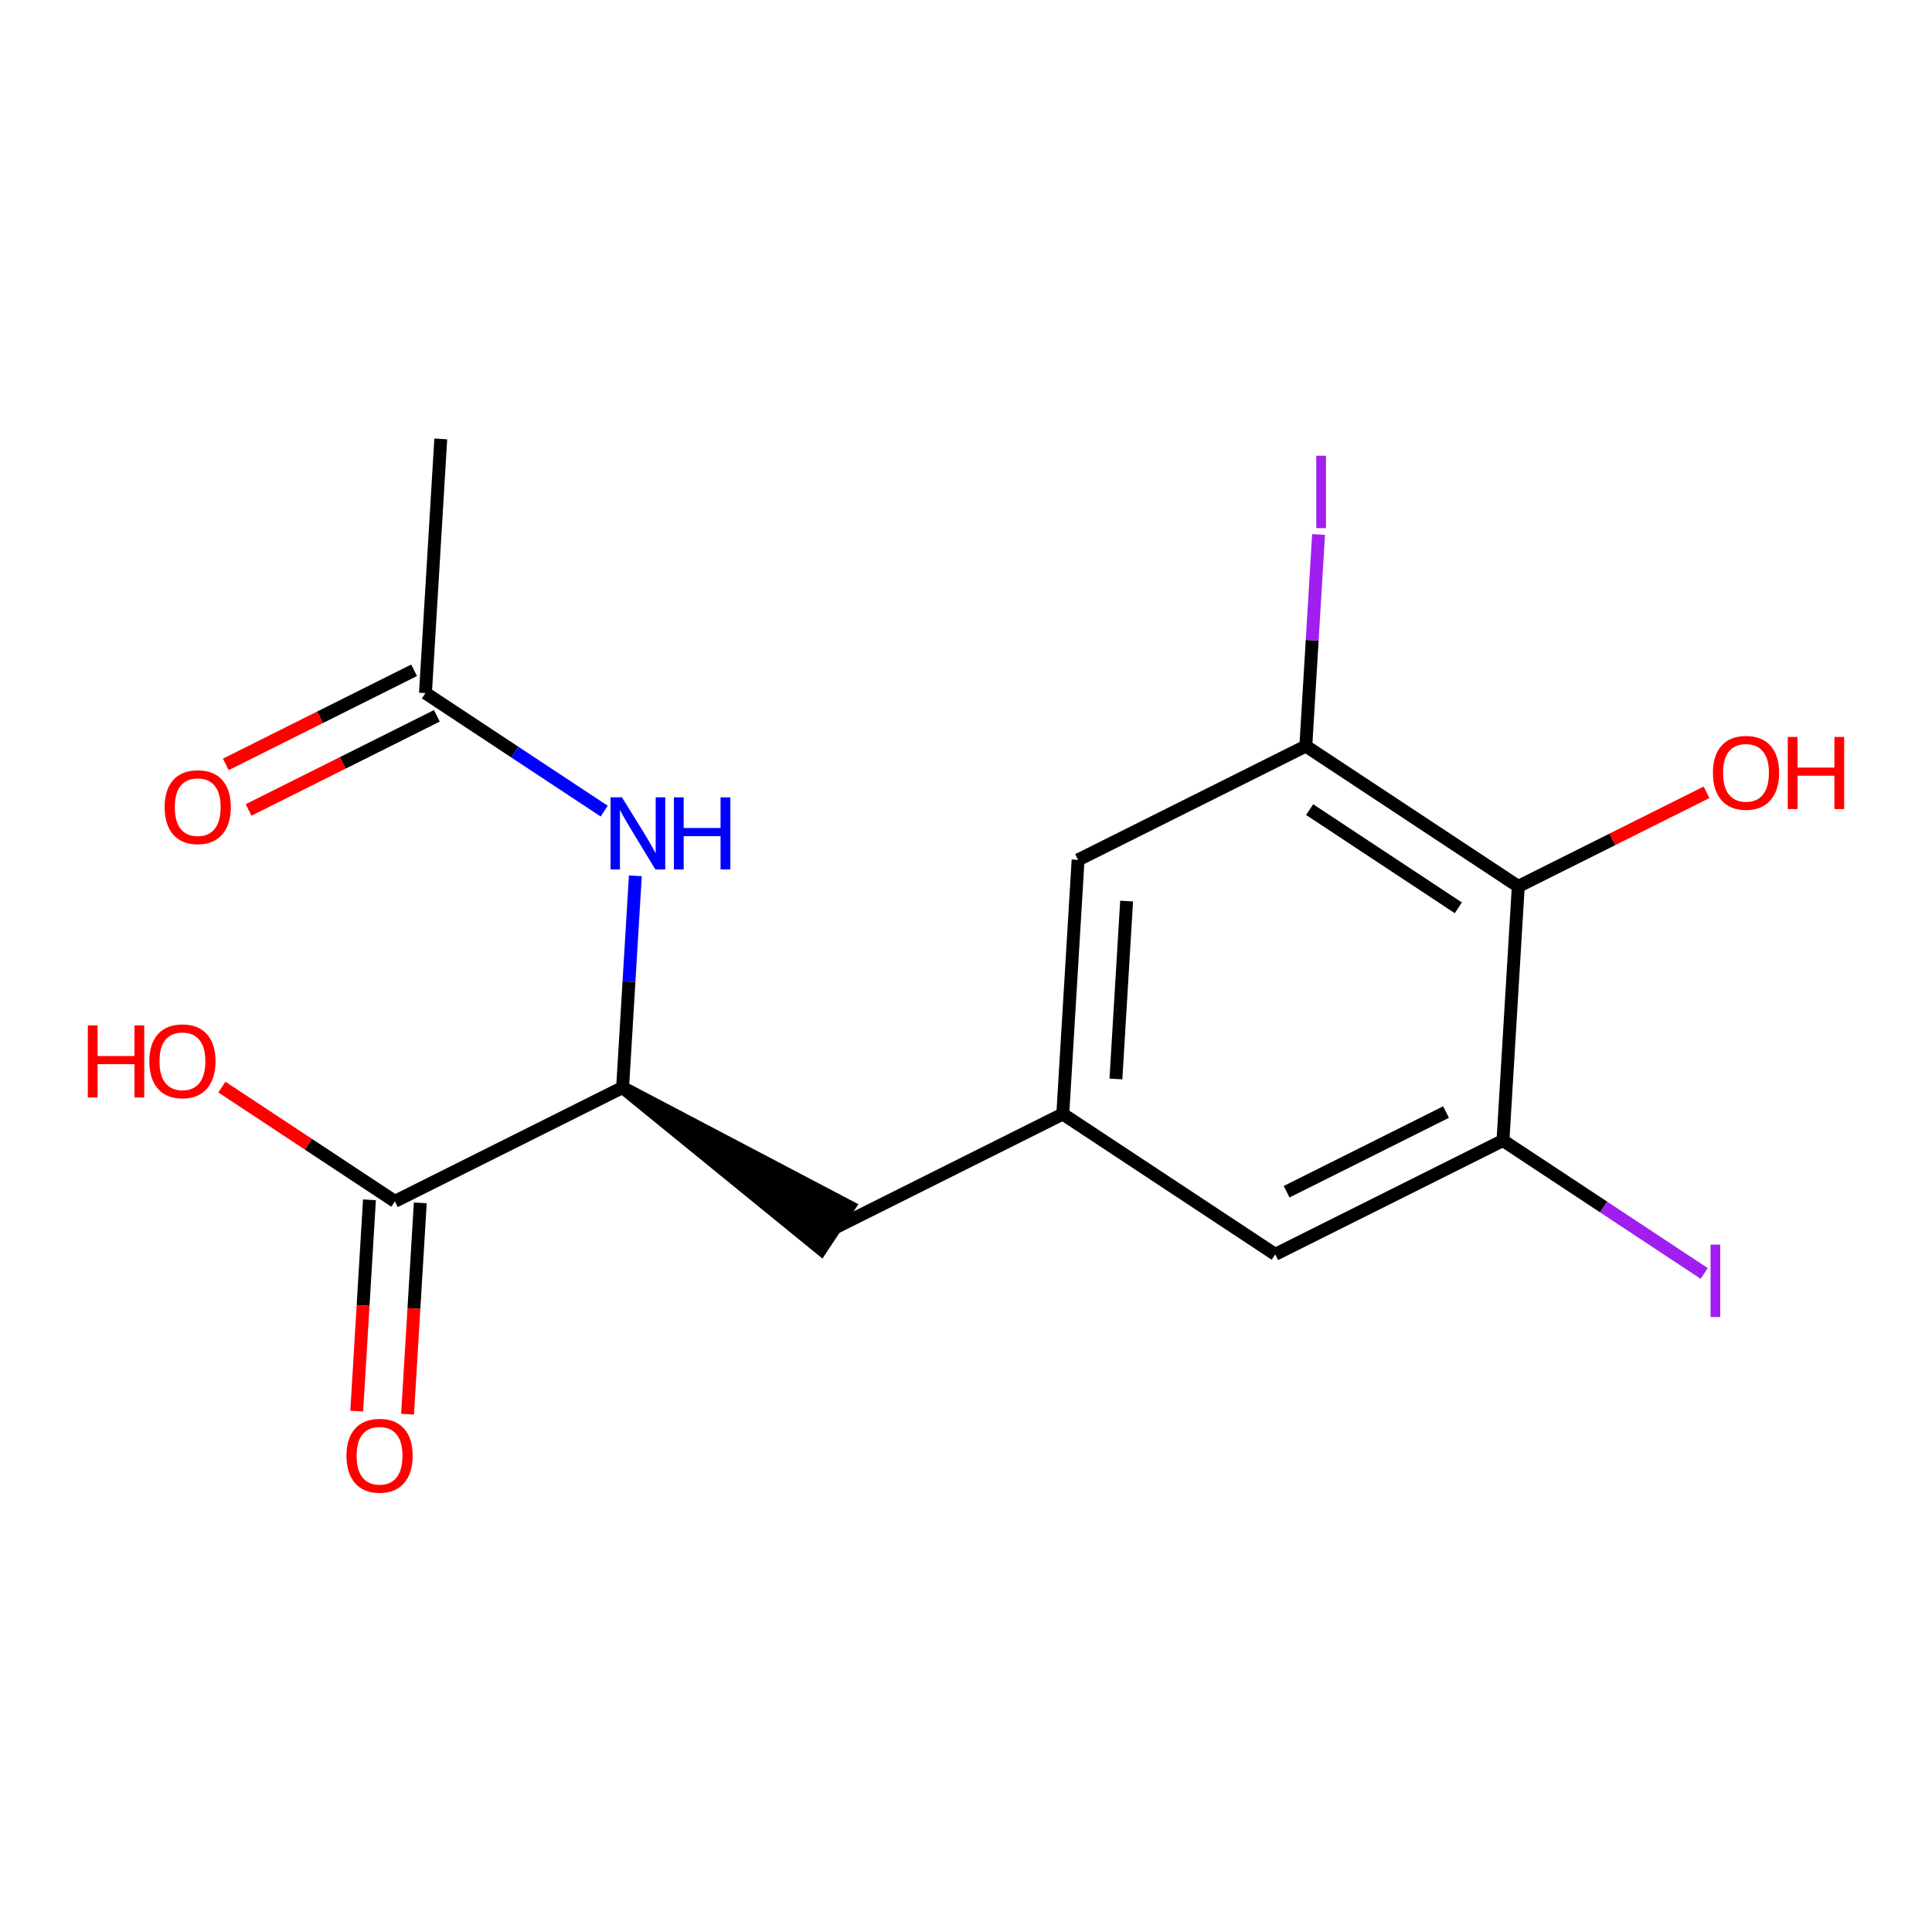 <?xml version='1.0' encoding='iso-8859-1'?>
<svg version='1.1' baseProfile='full'
              xmlns='http://www.w3.org/2000/svg'
                      xmlns:rdkit='http://www.rdkit.org/xml'
                      xmlns:xlink='http://www.w3.org/1999/xlink'
                  xml:space='preserve'
width='300px' height='300px' viewBox='0 0 300 300'>
<!-- END OF HEADER -->
<rect style='opacity:1.0;fill:#FFFFFF;stroke:none' width='300' height='300' x='0' y='0'> </rect>
<rect style='opacity:1.0;fill:#FFFFFF;stroke:none' width='300' height='300' x='0' y='0'> </rect>
<path class='bond-0 atom-0 atom-1' d='M 68.442,68.157 L 66.066,107.62' style='fill:none;fill-rule:evenodd;stroke:#000000;stroke-width:2.0px;stroke-linecap:butt;stroke-linejoin:miter;stroke-opacity:1' />
<path class='bond-1 atom-1 atom-2' d='M 64.299,104.084 L 49.681,111.389' style='fill:none;fill-rule:evenodd;stroke:#000000;stroke-width:2.0px;stroke-linecap:butt;stroke-linejoin:miter;stroke-opacity:1' />
<path class='bond-1 atom-1 atom-2' d='M 49.681,111.389 L 35.063,118.695' style='fill:none;fill-rule:evenodd;stroke:#FF0000;stroke-width:2.0px;stroke-linecap:butt;stroke-linejoin:miter;stroke-opacity:1' />
<path class='bond-1 atom-1 atom-2' d='M 67.834,111.156 L 53.216,118.462' style='fill:none;fill-rule:evenodd;stroke:#000000;stroke-width:2.0px;stroke-linecap:butt;stroke-linejoin:miter;stroke-opacity:1' />
<path class='bond-1 atom-1 atom-2' d='M 53.216,118.462 L 38.598,125.768' style='fill:none;fill-rule:evenodd;stroke:#FF0000;stroke-width:2.0px;stroke-linecap:butt;stroke-linejoin:miter;stroke-opacity:1' />
<path class='bond-2 atom-1 atom-3' d='M 66.066,107.62 L 79.943,116.786' style='fill:none;fill-rule:evenodd;stroke:#000000;stroke-width:2.0px;stroke-linecap:butt;stroke-linejoin:miter;stroke-opacity:1' />
<path class='bond-2 atom-1 atom-3' d='M 79.943,116.786 L 93.82,125.951' style='fill:none;fill-rule:evenodd;stroke:#0000FF;stroke-width:2.0px;stroke-linecap:butt;stroke-linejoin:miter;stroke-opacity:1' />
<path class='bond-3 atom-3 atom-4' d='M 98.657,135.995 L 97.668,152.433' style='fill:none;fill-rule:evenodd;stroke:#0000FF;stroke-width:2.0px;stroke-linecap:butt;stroke-linejoin:miter;stroke-opacity:1' />
<path class='bond-3 atom-3 atom-4' d='M 97.668,152.433 L 96.678,168.871' style='fill:none;fill-rule:evenodd;stroke:#000000;stroke-width:2.0px;stroke-linecap:butt;stroke-linejoin:miter;stroke-opacity:1' />
<path class='bond-4 atom-4 atom-5' d='M 96.678,168.871 L 127.487,193.958 L 131.845,187.361 Z' style='fill:#000000;fill-rule:evenodd;fill-opacity:1;stroke:#000000;stroke-width:2.0px;stroke-linecap:butt;stroke-linejoin:miter;stroke-opacity:1;' />
<path class='bond-14 atom-4 atom-15' d='M 96.678,168.871 L 61.315,186.545' style='fill:none;fill-rule:evenodd;stroke:#000000;stroke-width:2.0px;stroke-linecap:butt;stroke-linejoin:miter;stroke-opacity:1' />
<path class='bond-5 atom-5 atom-6' d='M 129.666,190.66 L 165.029,172.986' style='fill:none;fill-rule:evenodd;stroke:#000000;stroke-width:2.0px;stroke-linecap:butt;stroke-linejoin:miter;stroke-opacity:1' />
<path class='bond-6 atom-6 atom-7' d='M 165.029,172.986 L 167.405,133.523' style='fill:none;fill-rule:evenodd;stroke:#000000;stroke-width:2.0px;stroke-linecap:butt;stroke-linejoin:miter;stroke-opacity:1' />
<path class='bond-6 atom-6 atom-7' d='M 173.278,167.542 L 174.941,139.918' style='fill:none;fill-rule:evenodd;stroke:#000000;stroke-width:2.0px;stroke-linecap:butt;stroke-linejoin:miter;stroke-opacity:1' />
<path class='bond-17 atom-14 atom-6' d='M 198.017,194.775 L 165.029,172.986' style='fill:none;fill-rule:evenodd;stroke:#000000;stroke-width:2.0px;stroke-linecap:butt;stroke-linejoin:miter;stroke-opacity:1' />
<path class='bond-7 atom-7 atom-8' d='M 167.405,133.523 L 202.768,115.85' style='fill:none;fill-rule:evenodd;stroke:#000000;stroke-width:2.0px;stroke-linecap:butt;stroke-linejoin:miter;stroke-opacity:1' />
<path class='bond-8 atom-8 atom-9' d='M 202.768,115.85 L 203.757,99.423' style='fill:none;fill-rule:evenodd;stroke:#000000;stroke-width:2.0px;stroke-linecap:butt;stroke-linejoin:miter;stroke-opacity:1' />
<path class='bond-8 atom-8 atom-9' d='M 203.757,99.423 L 204.746,82.997' style='fill:none;fill-rule:evenodd;stroke:#A01EEF;stroke-width:2.0px;stroke-linecap:butt;stroke-linejoin:miter;stroke-opacity:1' />
<path class='bond-9 atom-8 atom-10' d='M 202.768,115.85 L 235.756,137.638' style='fill:none;fill-rule:evenodd;stroke:#000000;stroke-width:2.0px;stroke-linecap:butt;stroke-linejoin:miter;stroke-opacity:1' />
<path class='bond-9 atom-8 atom-10' d='M 203.359,125.715 L 226.45,140.967' style='fill:none;fill-rule:evenodd;stroke:#000000;stroke-width:2.0px;stroke-linecap:butt;stroke-linejoin:miter;stroke-opacity:1' />
<path class='bond-10 atom-10 atom-11' d='M 235.756,137.638 L 250.374,130.333' style='fill:none;fill-rule:evenodd;stroke:#000000;stroke-width:2.0px;stroke-linecap:butt;stroke-linejoin:miter;stroke-opacity:1' />
<path class='bond-10 atom-10 atom-11' d='M 250.374,130.333 L 264.992,123.027' style='fill:none;fill-rule:evenodd;stroke:#FF0000;stroke-width:2.0px;stroke-linecap:butt;stroke-linejoin:miter;stroke-opacity:1' />
<path class='bond-11 atom-10 atom-12' d='M 235.756,137.638 L 233.38,177.101' style='fill:none;fill-rule:evenodd;stroke:#000000;stroke-width:2.0px;stroke-linecap:butt;stroke-linejoin:miter;stroke-opacity:1' />
<path class='bond-12 atom-12 atom-13' d='M 233.38,177.101 L 249.004,187.421' style='fill:none;fill-rule:evenodd;stroke:#000000;stroke-width:2.0px;stroke-linecap:butt;stroke-linejoin:miter;stroke-opacity:1' />
<path class='bond-12 atom-12 atom-13' d='M 249.004,187.421 L 264.628,197.74' style='fill:none;fill-rule:evenodd;stroke:#A01EEF;stroke-width:2.0px;stroke-linecap:butt;stroke-linejoin:miter;stroke-opacity:1' />
<path class='bond-13 atom-12 atom-14' d='M 233.38,177.101 L 198.017,194.775' style='fill:none;fill-rule:evenodd;stroke:#000000;stroke-width:2.0px;stroke-linecap:butt;stroke-linejoin:miter;stroke-opacity:1' />
<path class='bond-13 atom-12 atom-14' d='M 224.541,172.679 L 199.787,185.051' style='fill:none;fill-rule:evenodd;stroke:#000000;stroke-width:2.0px;stroke-linecap:butt;stroke-linejoin:miter;stroke-opacity:1' />
<path class='bond-15 atom-15 atom-16' d='M 57.369,186.307 L 56.381,202.714' style='fill:none;fill-rule:evenodd;stroke:#000000;stroke-width:2.0px;stroke-linecap:butt;stroke-linejoin:miter;stroke-opacity:1' />
<path class='bond-15 atom-15 atom-16' d='M 56.381,202.714 L 55.393,219.12' style='fill:none;fill-rule:evenodd;stroke:#FF0000;stroke-width:2.0px;stroke-linecap:butt;stroke-linejoin:miter;stroke-opacity:1' />
<path class='bond-15 atom-15 atom-16' d='M 65.261,186.782 L 64.273,203.189' style='fill:none;fill-rule:evenodd;stroke:#000000;stroke-width:2.0px;stroke-linecap:butt;stroke-linejoin:miter;stroke-opacity:1' />
<path class='bond-15 atom-15 atom-16' d='M 64.273,203.189 L 63.286,219.595' style='fill:none;fill-rule:evenodd;stroke:#FF0000;stroke-width:2.0px;stroke-linecap:butt;stroke-linejoin:miter;stroke-opacity:1' />
<path class='bond-16 atom-15 atom-17' d='M 61.315,186.545 L 47.885,177.674' style='fill:none;fill-rule:evenodd;stroke:#000000;stroke-width:2.0px;stroke-linecap:butt;stroke-linejoin:miter;stroke-opacity:1' />
<path class='bond-16 atom-15 atom-17' d='M 47.885,177.674 L 34.455,168.804' style='fill:none;fill-rule:evenodd;stroke:#FF0000;stroke-width:2.0px;stroke-linecap:butt;stroke-linejoin:miter;stroke-opacity:1' />
<path  class='atom-2' d='M 25.564 125.325
Q 25.564 122.637, 26.892 121.135
Q 28.22 119.632, 30.703 119.632
Q 33.186 119.632, 34.514 121.135
Q 35.842 122.637, 35.842 125.325
Q 35.842 128.045, 34.498 129.595
Q 33.154 131.129, 30.703 131.129
Q 28.236 131.129, 26.892 129.595
Q 25.564 128.061, 25.564 125.325
M 30.703 129.864
Q 32.411 129.864, 33.328 128.725
Q 34.261 127.571, 34.261 125.325
Q 34.261 123.127, 33.328 122.02
Q 32.411 120.898, 30.703 120.898
Q 28.995 120.898, 28.062 122.005
Q 27.145 123.111, 27.145 125.325
Q 27.145 127.587, 28.062 128.725
Q 28.995 129.864, 30.703 129.864
' fill='#FF0000'/>
<path  class='atom-3' d='M 96.579 123.811
L 100.248 129.741
Q 100.612 130.326, 101.197 131.385
Q 101.782 132.445, 101.813 132.508
L 101.813 123.811
L 103.3 123.811
L 103.3 135.007
L 101.766 135.007
L 97.828 128.523
Q 97.37 127.764, 96.879 126.894
Q 96.405 126.024, 96.263 125.756
L 96.263 135.007
L 94.808 135.007
L 94.808 123.811
L 96.579 123.811
' fill='#0000FF'/>
<path  class='atom-3' d='M 104.644 123.811
L 106.162 123.811
L 106.162 128.57
L 111.887 128.57
L 111.887 123.811
L 113.405 123.811
L 113.405 135.007
L 111.887 135.007
L 111.887 129.836
L 106.162 129.836
L 106.162 135.007
L 104.644 135.007
L 104.644 123.811
' fill='#0000FF'/>
<path  class='atom-9' d='M 204.393 70.765
L 205.895 70.765
L 205.895 82.009
L 204.393 82.009
L 204.393 70.765
' fill='#A01EEF'/>
<path  class='atom-11' d='M 265.98 119.996
Q 265.98 117.308, 267.308 115.805
Q 268.637 114.303, 271.119 114.303
Q 273.602 114.303, 274.93 115.805
Q 276.259 117.308, 276.259 119.996
Q 276.259 122.716, 274.915 124.266
Q 273.57 125.8, 271.119 125.8
Q 268.652 125.8, 267.308 124.266
Q 265.98 122.732, 265.98 119.996
M 271.119 124.535
Q 272.827 124.535, 273.744 123.396
Q 274.677 122.242, 274.677 119.996
Q 274.677 117.798, 273.744 116.691
Q 272.827 115.568, 271.119 115.568
Q 269.411 115.568, 268.478 116.675
Q 267.561 117.782, 267.561 119.996
Q 267.561 122.257, 268.478 123.396
Q 269.411 124.535, 271.119 124.535
' fill='#FF0000'/>
<path  class='atom-11' d='M 277.603 114.43
L 279.121 114.43
L 279.121 119.19
L 284.846 119.19
L 284.846 114.43
L 286.364 114.43
L 286.364 125.626
L 284.846 125.626
L 284.846 120.455
L 279.121 120.455
L 279.121 125.626
L 277.603 125.626
L 277.603 114.43
' fill='#FF0000'/>
<path  class='atom-13' d='M 265.617 193.268
L 267.119 193.268
L 267.119 204.511
L 265.617 204.511
L 265.617 193.268
' fill='#A01EEF'/>
<path  class='atom-16' d='M 53.8 226.039
Q 53.8 223.351, 55.128 221.848
Q 56.456 220.346, 58.939 220.346
Q 61.422 220.346, 62.75 221.848
Q 64.079 223.351, 64.079 226.039
Q 64.079 228.759, 62.734 230.309
Q 61.39 231.843, 58.939 231.843
Q 56.472 231.843, 55.128 230.309
Q 53.8 228.775, 53.8 226.039
M 58.939 230.577
Q 60.647 230.577, 61.564 229.439
Q 62.497 228.285, 62.497 226.039
Q 62.497 223.841, 61.564 222.734
Q 60.647 221.611, 58.939 221.611
Q 57.231 221.611, 56.298 222.718
Q 55.381 223.825, 55.381 226.039
Q 55.381 228.3, 56.298 229.439
Q 57.231 230.577, 58.939 230.577
' fill='#FF0000'/>
<path  class='atom-17' d='M 13.636 159.221
L 15.155 159.221
L 15.155 163.981
L 20.879 163.981
L 20.879 159.221
L 22.397 159.221
L 22.397 170.417
L 20.879 170.417
L 20.879 165.246
L 15.155 165.246
L 15.155 170.417
L 13.636 170.417
L 13.636 159.221
' fill='#FF0000'/>
<path  class='atom-17' d='M 23.188 164.788
Q 23.188 162.1, 24.516 160.597
Q 25.844 159.095, 28.327 159.095
Q 30.81 159.095, 32.138 160.597
Q 33.467 162.1, 33.467 164.788
Q 33.467 167.508, 32.122 169.058
Q 30.778 170.591, 28.327 170.591
Q 25.86 170.591, 24.516 169.058
Q 23.188 167.524, 23.188 164.788
M 28.327 169.326
Q 30.035 169.326, 30.952 168.188
Q 31.885 167.033, 31.885 164.788
Q 31.885 162.59, 30.952 161.483
Q 30.035 160.36, 28.327 160.36
Q 26.619 160.36, 25.686 161.467
Q 24.769 162.574, 24.769 164.788
Q 24.769 167.049, 25.686 168.188
Q 26.619 169.326, 28.327 169.326
' fill='#FF0000'/>
</svg>
